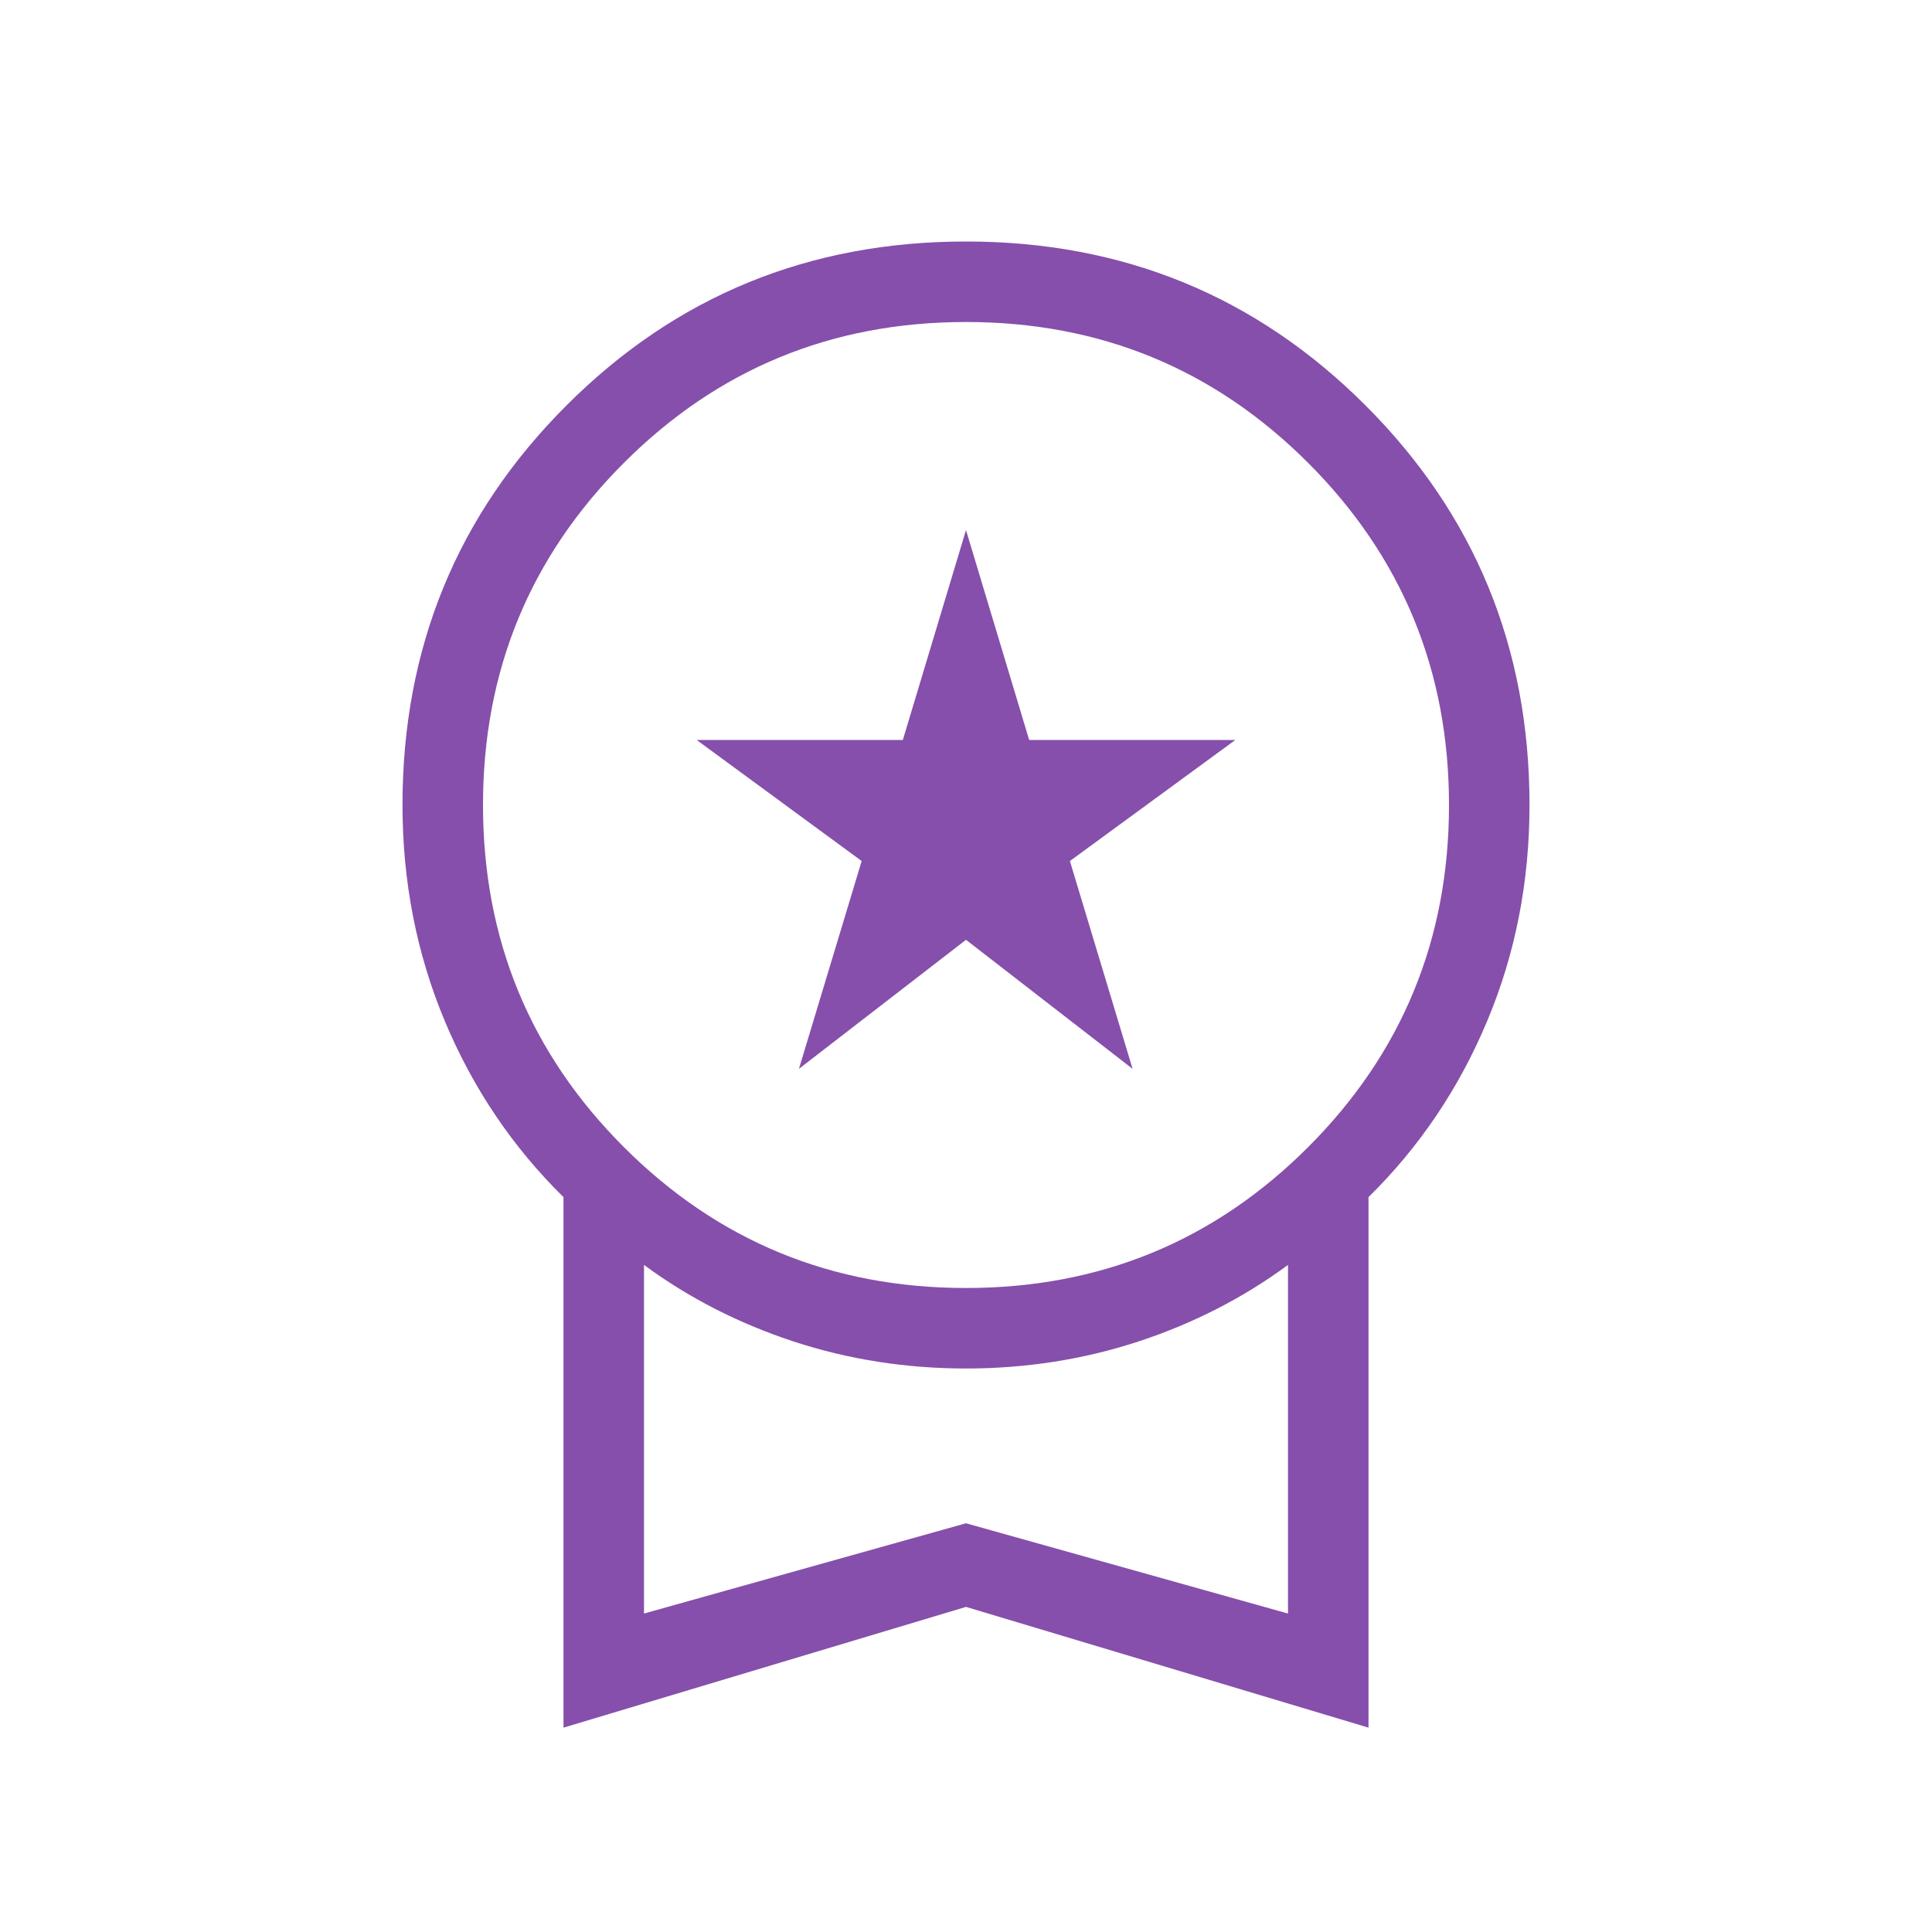 <svg xmlns="http://www.w3.org/2000/svg" fill="none" viewBox="0 0 36 36" height="36" width="36">
<mask height="36" width="36" y="0" x="0" maskUnits="userSpaceOnUse" style="mask-type:alpha" id="mask0_1_1157">
<rect fill="#D9D9D9" height="36" width="36"></rect>
</mask>
<g mask="url(#mask0_1_1157)">
<path fill="#864FAB" d="M14.887 19.916L16.056 16.044L12.981 13.788H16.823L18 9.877L19.177 13.788H23.019L19.936 16.044L21.104 19.916L18 17.512L14.887 19.916ZM10.5 32.192V22.307C9.55 21.372 8.812 20.278 8.287 19.024C7.763 17.77 7.5 16.429 7.5 15C7.5 12.073 8.518 9.591 10.555 7.555C12.591 5.518 15.073 4.5 18 4.5C20.927 4.5 23.409 5.518 25.445 7.555C27.482 9.591 28.5 12.073 28.5 15C28.5 16.429 28.238 17.77 27.712 19.024C27.188 20.278 26.45 21.372 25.5 22.307V32.192L18 29.942L10.5 32.192ZM18 24C20.5 24 22.625 23.125 24.375 21.375C26.125 19.625 27 17.5 27 15C27 12.5 26.125 10.375 24.375 8.625C22.625 6.875 20.5 6 18 6C15.5 6 13.375 6.875 11.625 8.625C9.875 10.375 9 12.5 9 15C9 17.5 9.875 19.625 11.625 21.375C13.375 23.125 15.5 24 18 24ZM12 30.066L18 28.384L24 30.066V23.57C23.163 24.186 22.234 24.661 21.212 24.997C20.19 25.332 19.119 25.5 18 25.5C16.881 25.5 15.81 25.332 14.788 24.997C13.766 24.661 12.836 24.186 12 23.57V30.066Z"></path>
</g>
</svg>
